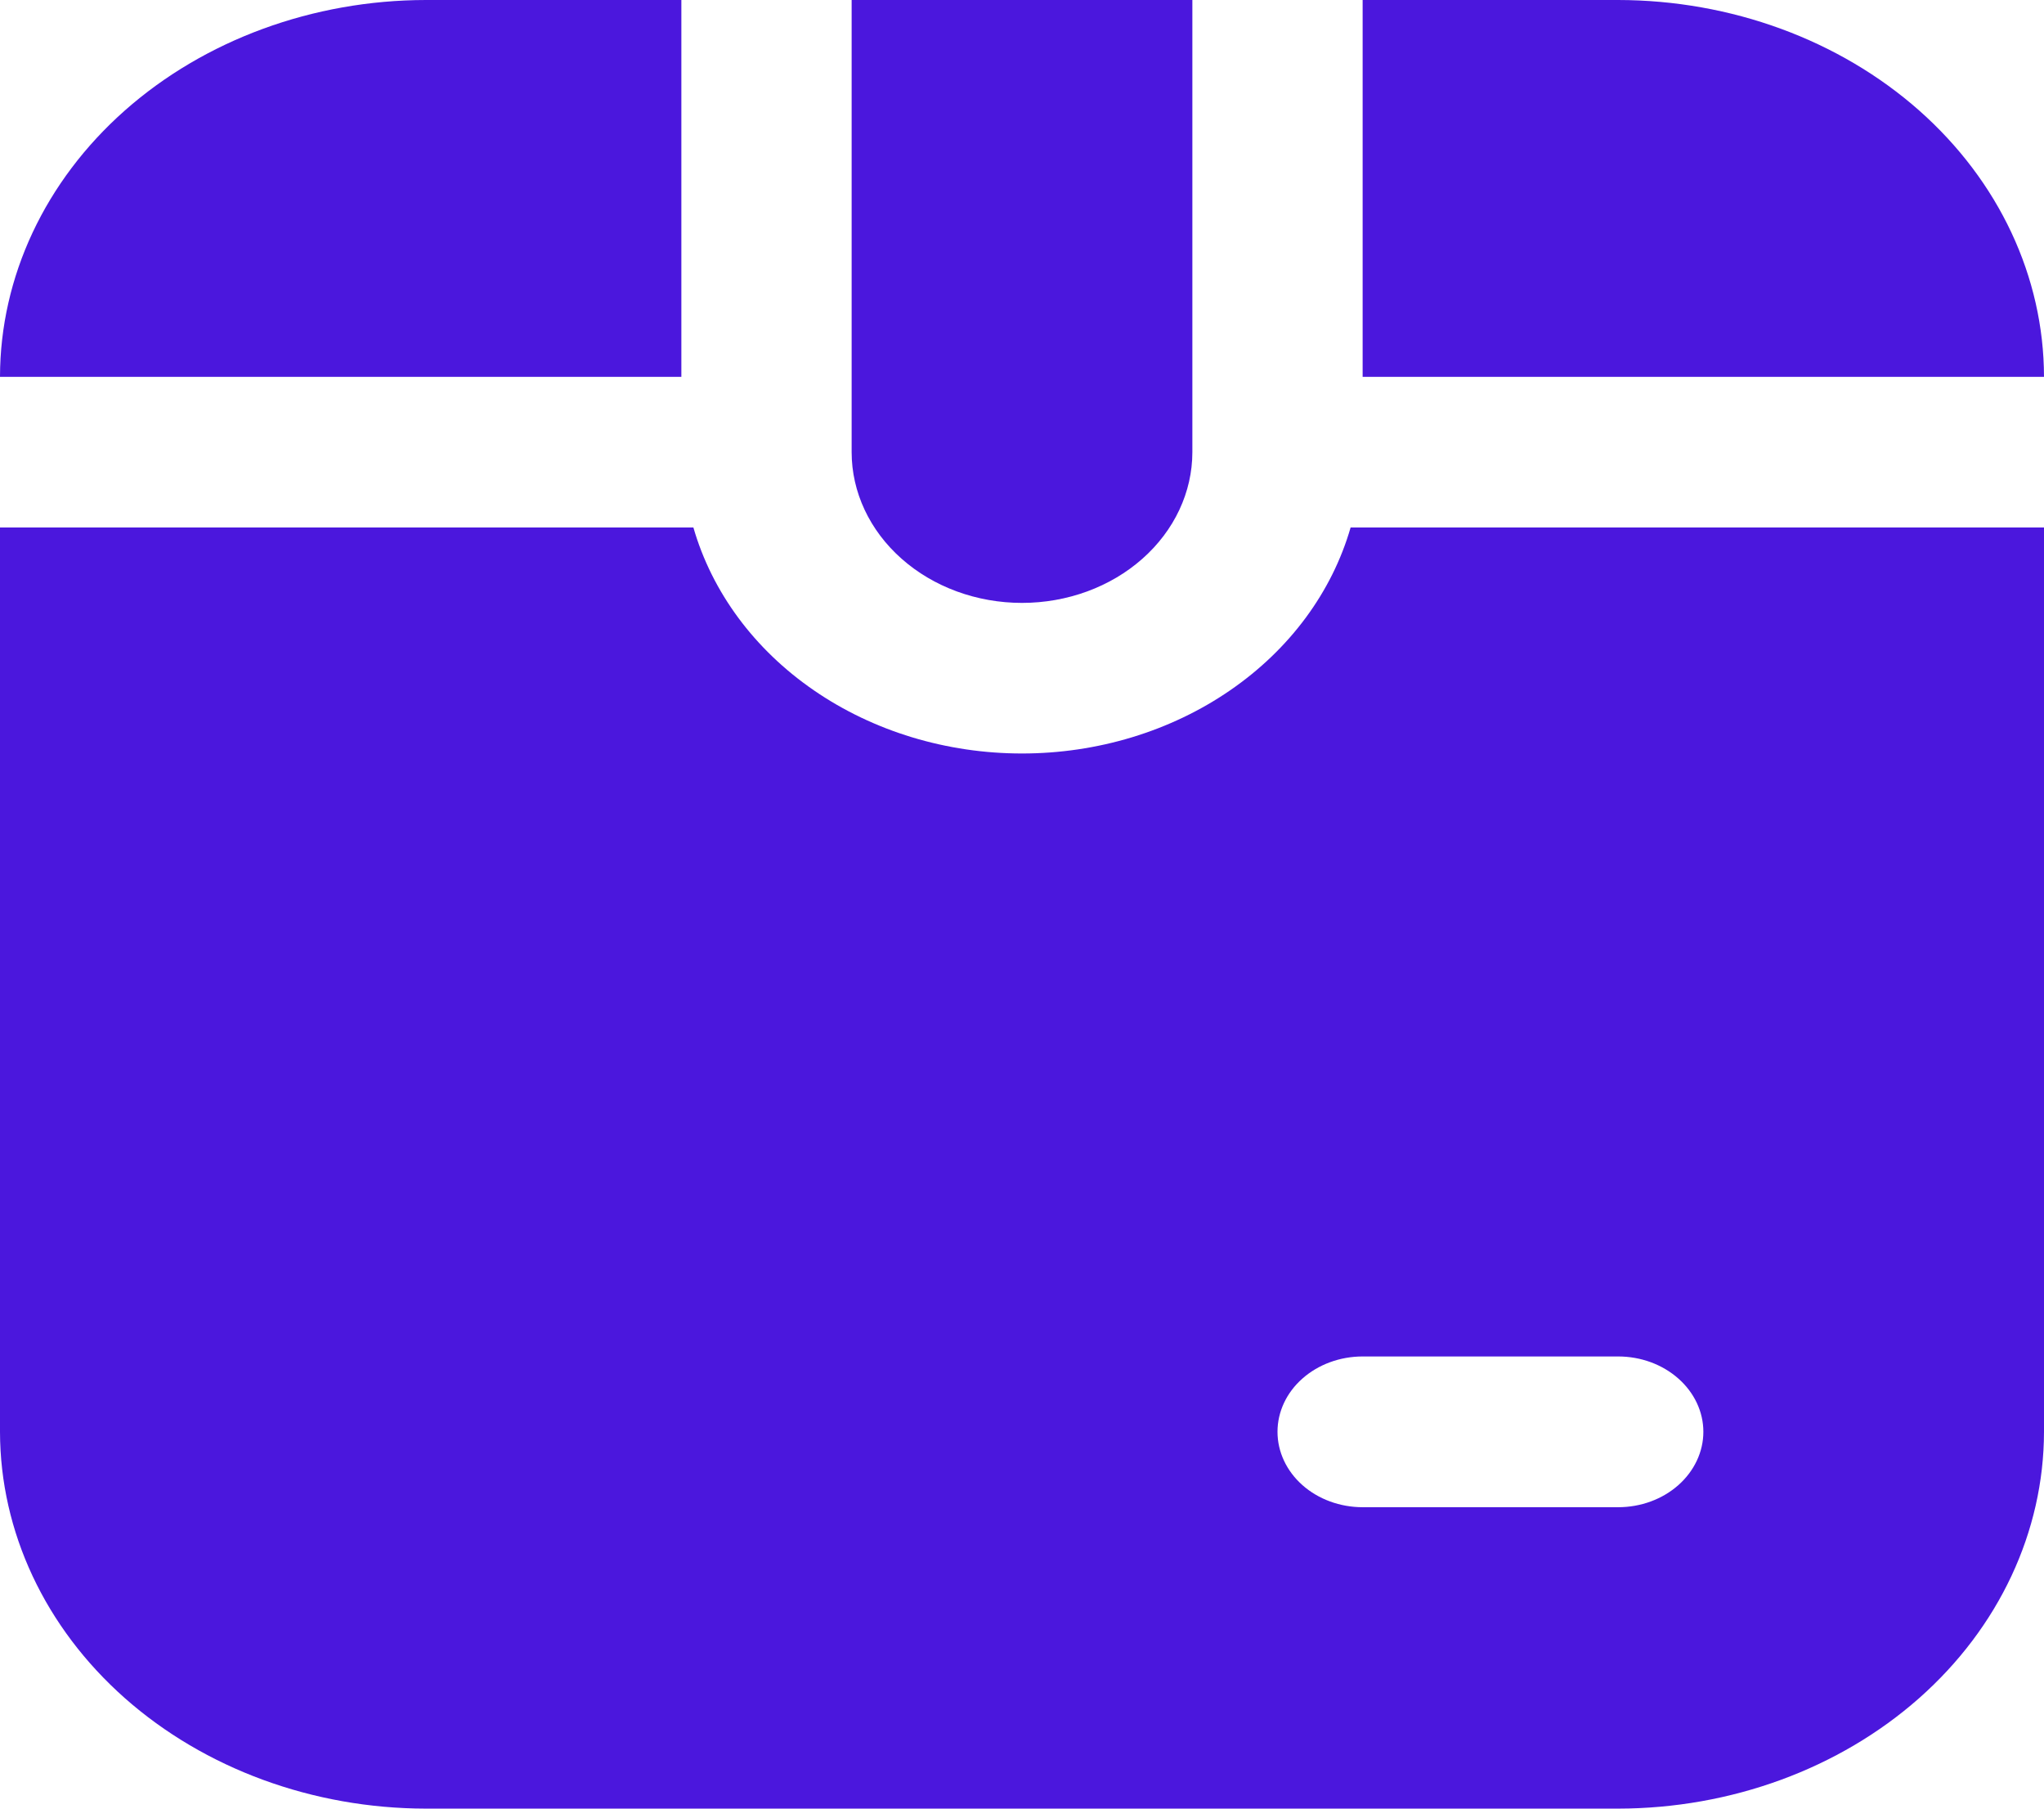 <svg width="26" height="23" viewBox="0 0 26 23" fill="none" xmlns="http://www.w3.org/2000/svg">
<g clip-path="url(#clip0_557_9598)">
<path d="M10.833 5.75V0H15.167V5.75C15.167 6.258 14.938 6.746 14.532 7.105C14.126 7.465 13.575 7.667 13 7.667C12.425 7.667 11.874 7.465 11.468 7.105C11.062 6.746 10.833 6.258 10.833 5.75ZM17.333 4.792H26C25.998 3.521 25.427 2.303 24.412 1.405C23.396 0.507 22.019 0.002 20.583 0L17.333 0V4.792ZM8.667 0H5.417C3.981 0.002 2.604 0.507 1.588 1.405C0.573 2.303 0.002 3.521 0 4.792H8.667V0ZM26 6.708V18.208C25.998 19.479 25.427 20.697 24.412 21.595C23.396 22.493 22.019 22.998 20.583 23H5.417C3.981 22.998 2.604 22.493 1.588 21.595C0.573 20.697 0.002 19.479 0 18.208L0 6.708H8.82C9.057 7.53 9.596 8.259 10.353 8.779C11.11 9.3 12.041 9.582 13 9.582C13.959 9.582 14.89 9.3 15.647 8.779C16.404 8.259 16.943 7.53 17.18 6.708H26ZM21.667 18.208C21.667 17.954 21.552 17.71 21.349 17.531C21.146 17.351 20.871 17.25 20.583 17.25H17.333C17.046 17.25 16.77 17.351 16.567 17.531C16.364 17.71 16.25 17.954 16.25 18.208C16.25 18.462 16.364 18.706 16.567 18.886C16.77 19.066 17.046 19.167 17.333 19.167H20.583C20.871 19.167 21.146 19.066 21.349 18.886C21.552 18.706 21.667 18.462 21.667 18.208Z" fill="#4B17DD"/>
</g>
<defs>
<clipPath id="clip0_557_9598">
<rect width="26" height="23" fill="white"/>
</clipPath>
</defs>
</svg>
